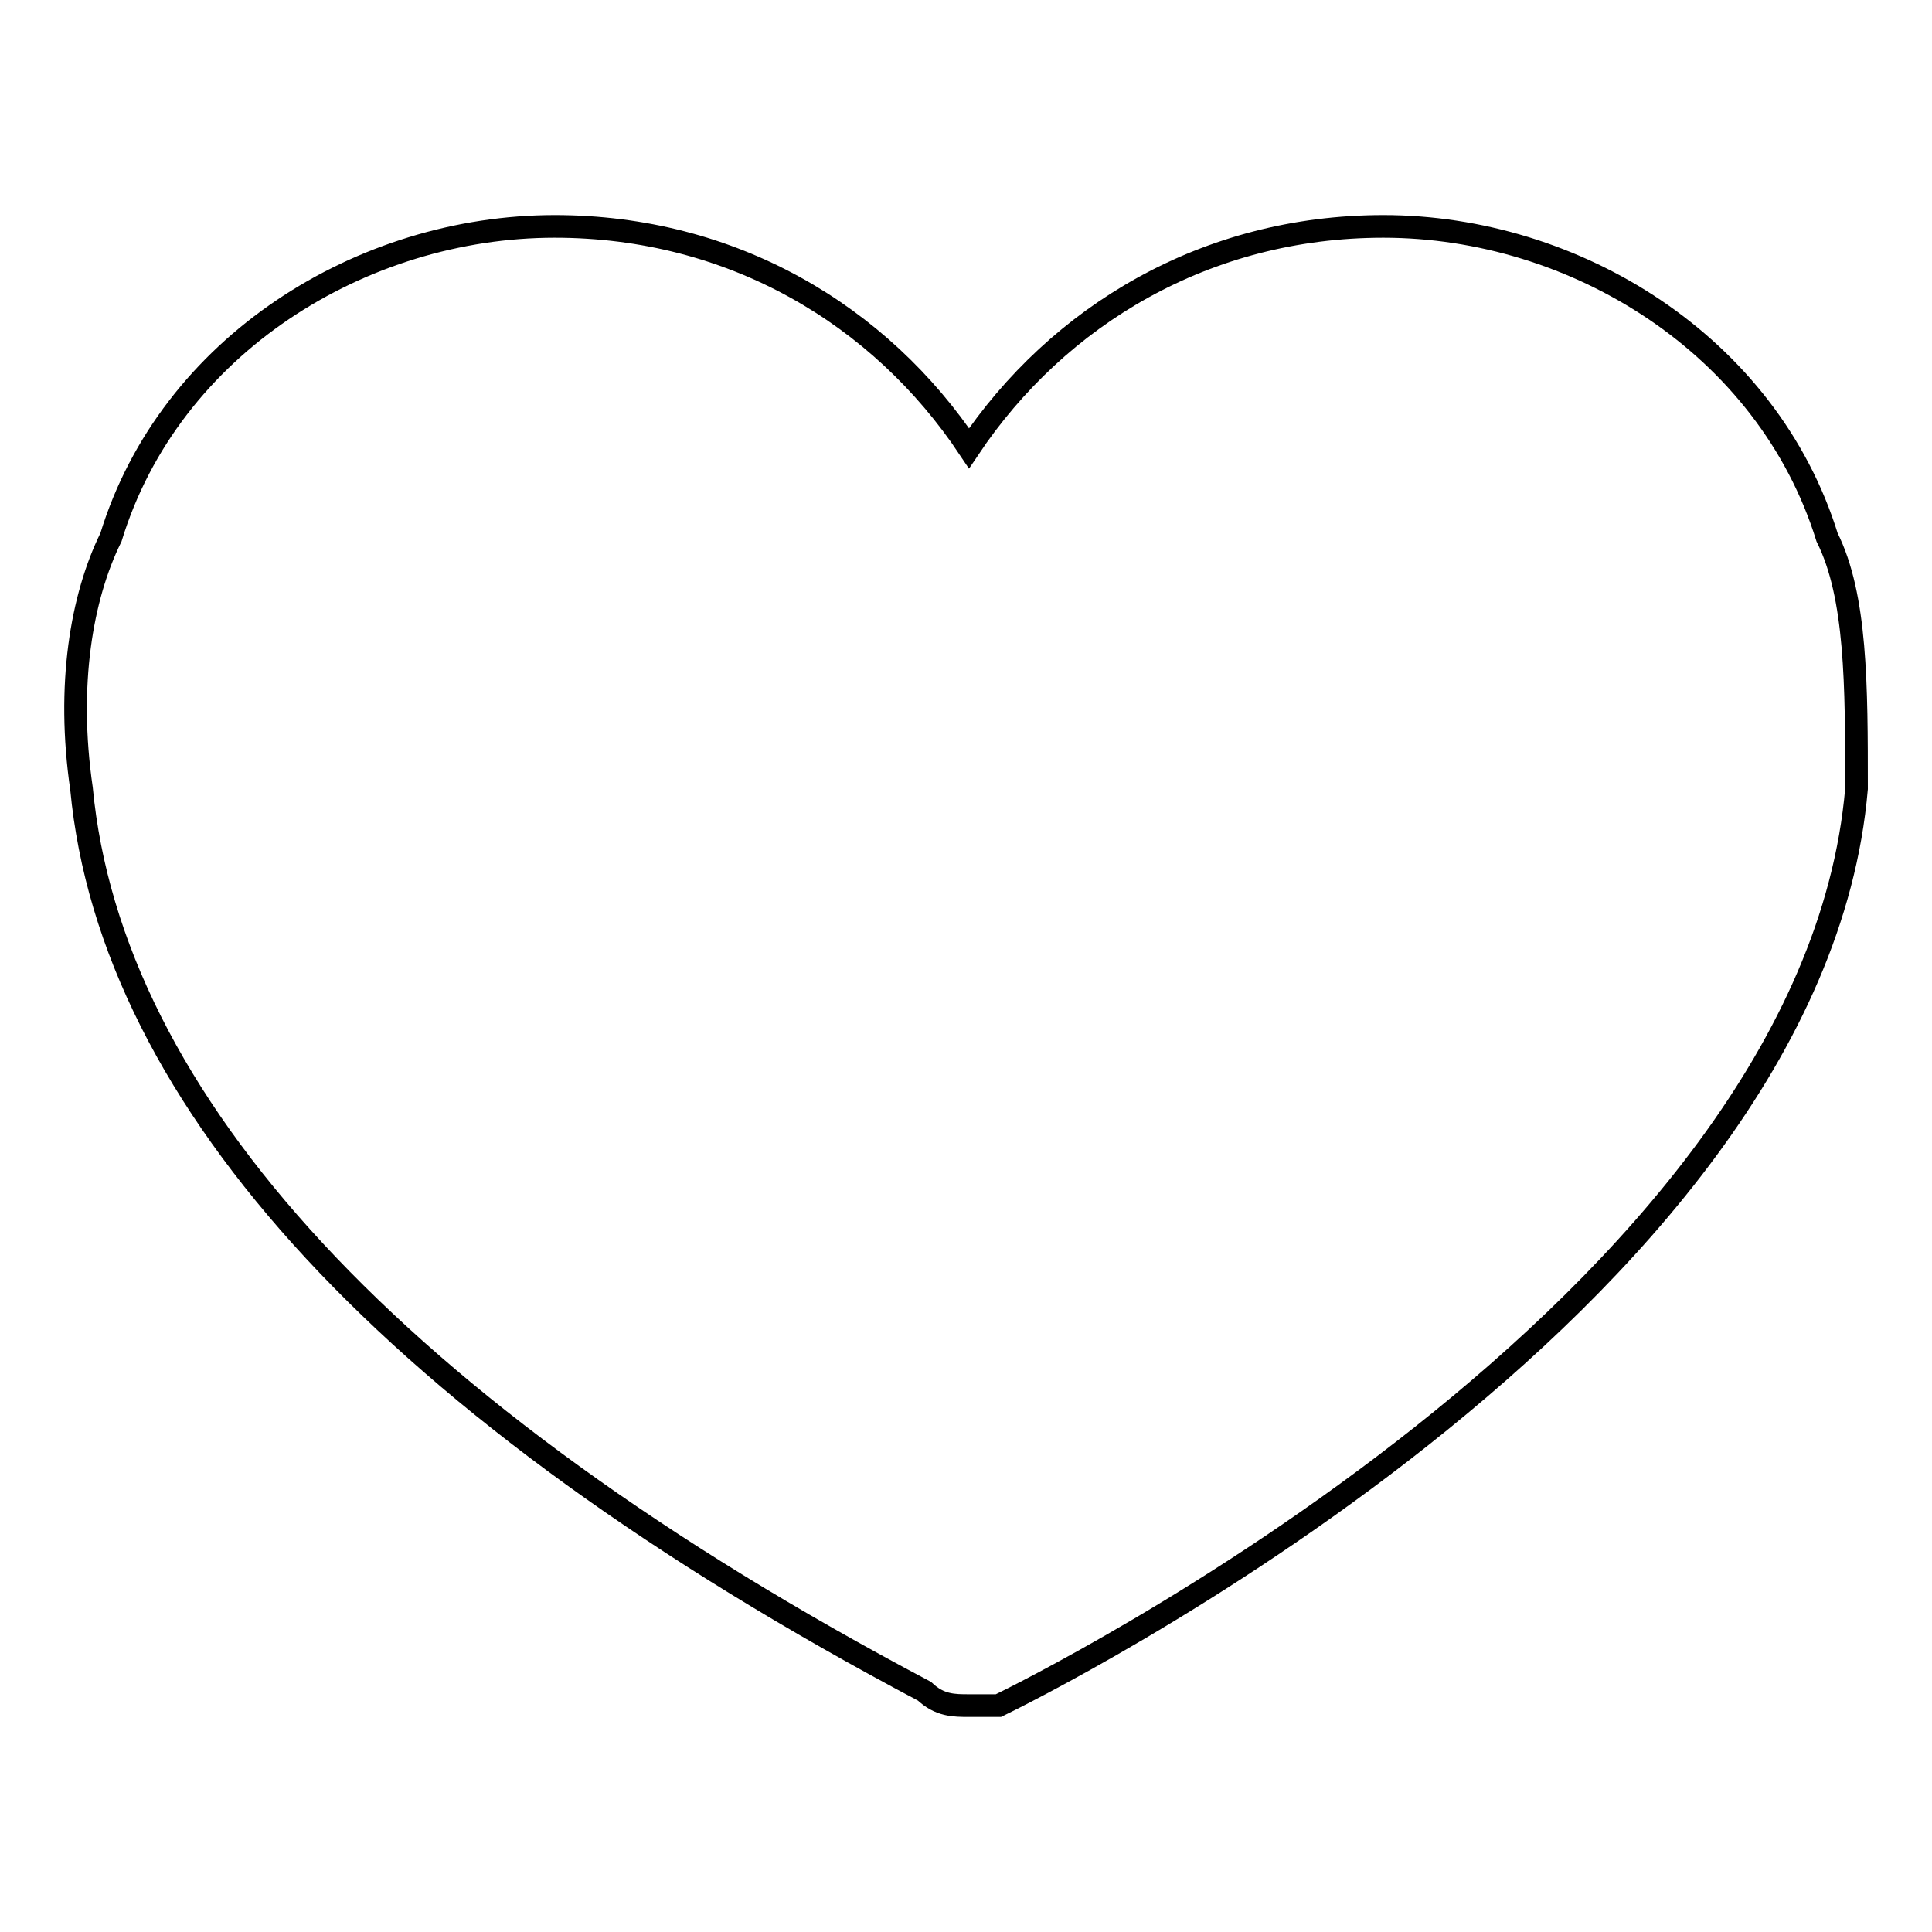 <?xml version="1.0" encoding="utf-8"?>
<!-- Svg Vector Icons : http://www.onlinewebfonts.com/icon -->
<!DOCTYPE svg PUBLIC "-//W3C//DTD SVG 1.1//EN" "http://www.w3.org/Graphics/SVG/1.1/DTD/svg11.dtd">
<svg version="1.1" xmlns="http://www.w3.org/2000/svg" xmlns:xlink="http://www.w3.org/1999/xlink" x="0px" y="0px" viewBox="0 0 256 256" enable-background="new 0 0 256 256" xml:space="preserve">
<g><g><path stroke-width="3" fill-opacity="0" stroke="#000000"  d="M242.1,71.2C234.2,45.7,208.7,30,183.3,30c-23.5,0-43.1,11.8-54.9,29.4C116.6,41.7,97,30,73.5,30c-25.5,0-51,15.7-58.8,41.2c-3.9,7.9-5.9,19.6-3.9,33.3c3.9,41.2,41.2,82.3,111.7,119.6c2,1.9,3.9,1.9,5.9,1.9s2,0,3.9,0c3.9-1.9,107.8-52.9,113.7-121.5C246,90.8,246,79,242.1,71.2z"/></g></g>
</svg>